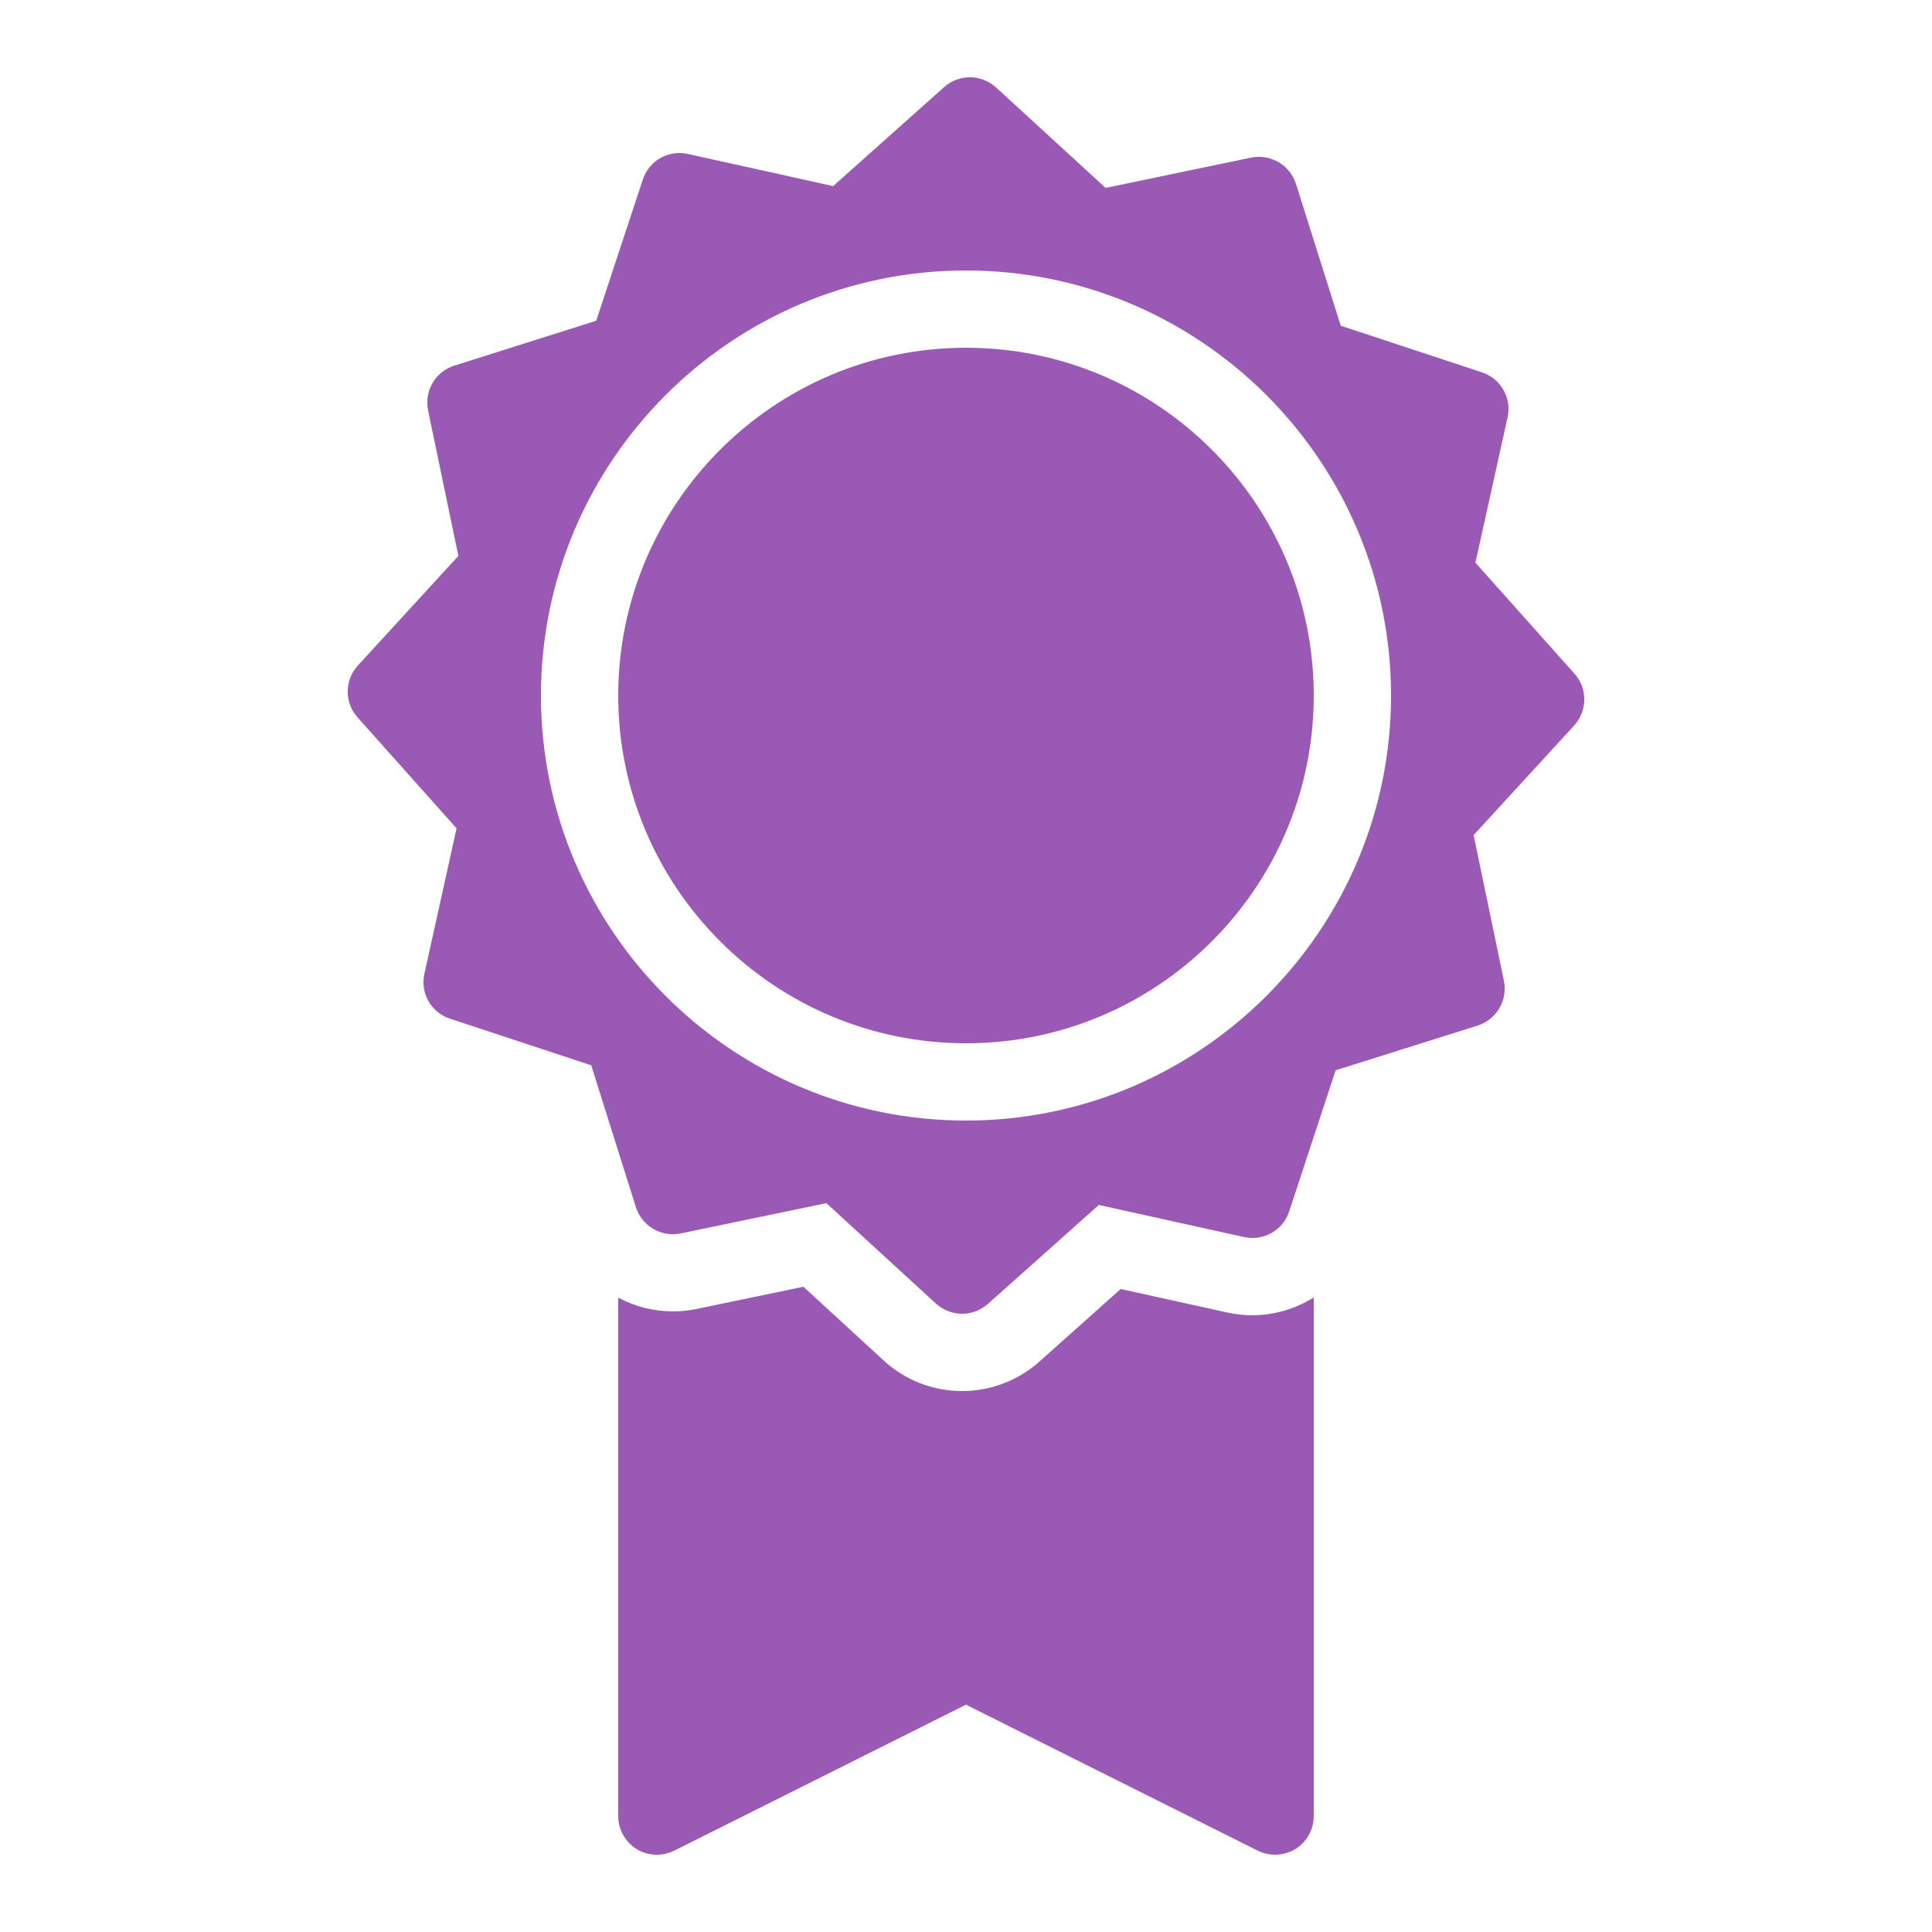 <?xml version="1.0" encoding="UTF-8"?>
<svg xmlns="http://www.w3.org/2000/svg" xmlns:xlink="http://www.w3.org/1999/xlink" viewBox="0 0 50 50" width="50px" height="50px">
<g id="surface45729876">
<path style=" stroke:none;fillRule:nonzero;fill:rgb(60.784%,34.902%,71.373%);fill-opacity:1;" d="M 25.105 2 C 24.867 2 24.625 2.082 24.434 2.254 L 21.562 4.816 L 17.801 3.984 C 17.301 3.875 16.797 4.156 16.637 4.645 L 15.43 8.301 L 11.762 9.461 C 11.27 9.613 10.977 10.113 11.078 10.617 L 11.863 14.387 L 9.262 17.223 C 8.914 17.605 8.91 18.184 9.254 18.566 L 11.816 21.438 L 10.984 25.199 C 10.871 25.699 11.156 26.203 11.645 26.363 L 15.301 27.57 L 16.457 31.242 C 16.613 31.73 17.113 32.023 17.613 31.922 L 21.387 31.137 L 24.223 33.738 C 24.414 33.91 24.66 34 24.902 34 C 25.137 34 25.375 33.914 25.566 33.746 L 28.438 31.184 L 32.199 32.016 C 32.699 32.125 33.203 31.84 33.363 31.355 L 34.566 27.699 L 38.238 26.543 C 38.73 26.387 39.023 25.887 38.922 25.387 L 38.137 21.613 L 40.738 18.777 C 41.086 18.395 41.09 17.816 40.746 17.434 L 38.184 14.562 L 39.016 10.801 C 39.129 10.301 38.84 9.797 38.355 9.637 L 34.699 8.43 L 33.539 4.758 C 33.383 4.27 32.887 3.98 32.383 4.078 L 28.613 4.863 L 25.777 2.262 C 25.586 2.09 25.344 2 25.105 2 Z M 25 7 C 31.066 7 36 11.934 36 18 C 36 24.066 31.066 29 25 29 C 18.934 29 14 24.066 14 18 C 14 11.934 18.934 7 25 7 Z M 25 9 C 20.035 9 16 13.035 16 18 C 16 22.965 20.035 27 25 27 C 29.965 27 34 22.965 34 18 C 34 13.035 29.965 9 25 9 Z M 20.793 33.301 L 18.012 33.879 C 17.816 33.918 17.617 33.938 17.418 33.938 C 16.91 33.938 16.426 33.812 16 33.582 L 16 47 C 16 47.348 16.18 47.668 16.473 47.852 C 16.77 48.035 17.137 48.047 17.449 47.895 L 25 44.117 L 32.551 47.895 C 32.695 47.965 32.848 48 33 48 C 33.184 48 33.367 47.949 33.527 47.852 C 33.82 47.668 34 47.348 34 47 L 34 33.578 C 33.535 33.867 32.988 34.039 32.41 34.039 C 32.199 34.039 31.984 34.016 31.766 33.969 L 29.004 33.359 L 26.895 35.242 C 26.344 35.73 25.637 36 24.902 36 C 24.148 36 23.43 35.723 22.875 35.215 Z M 20.793 33.301 "/>
</g>
</svg>
